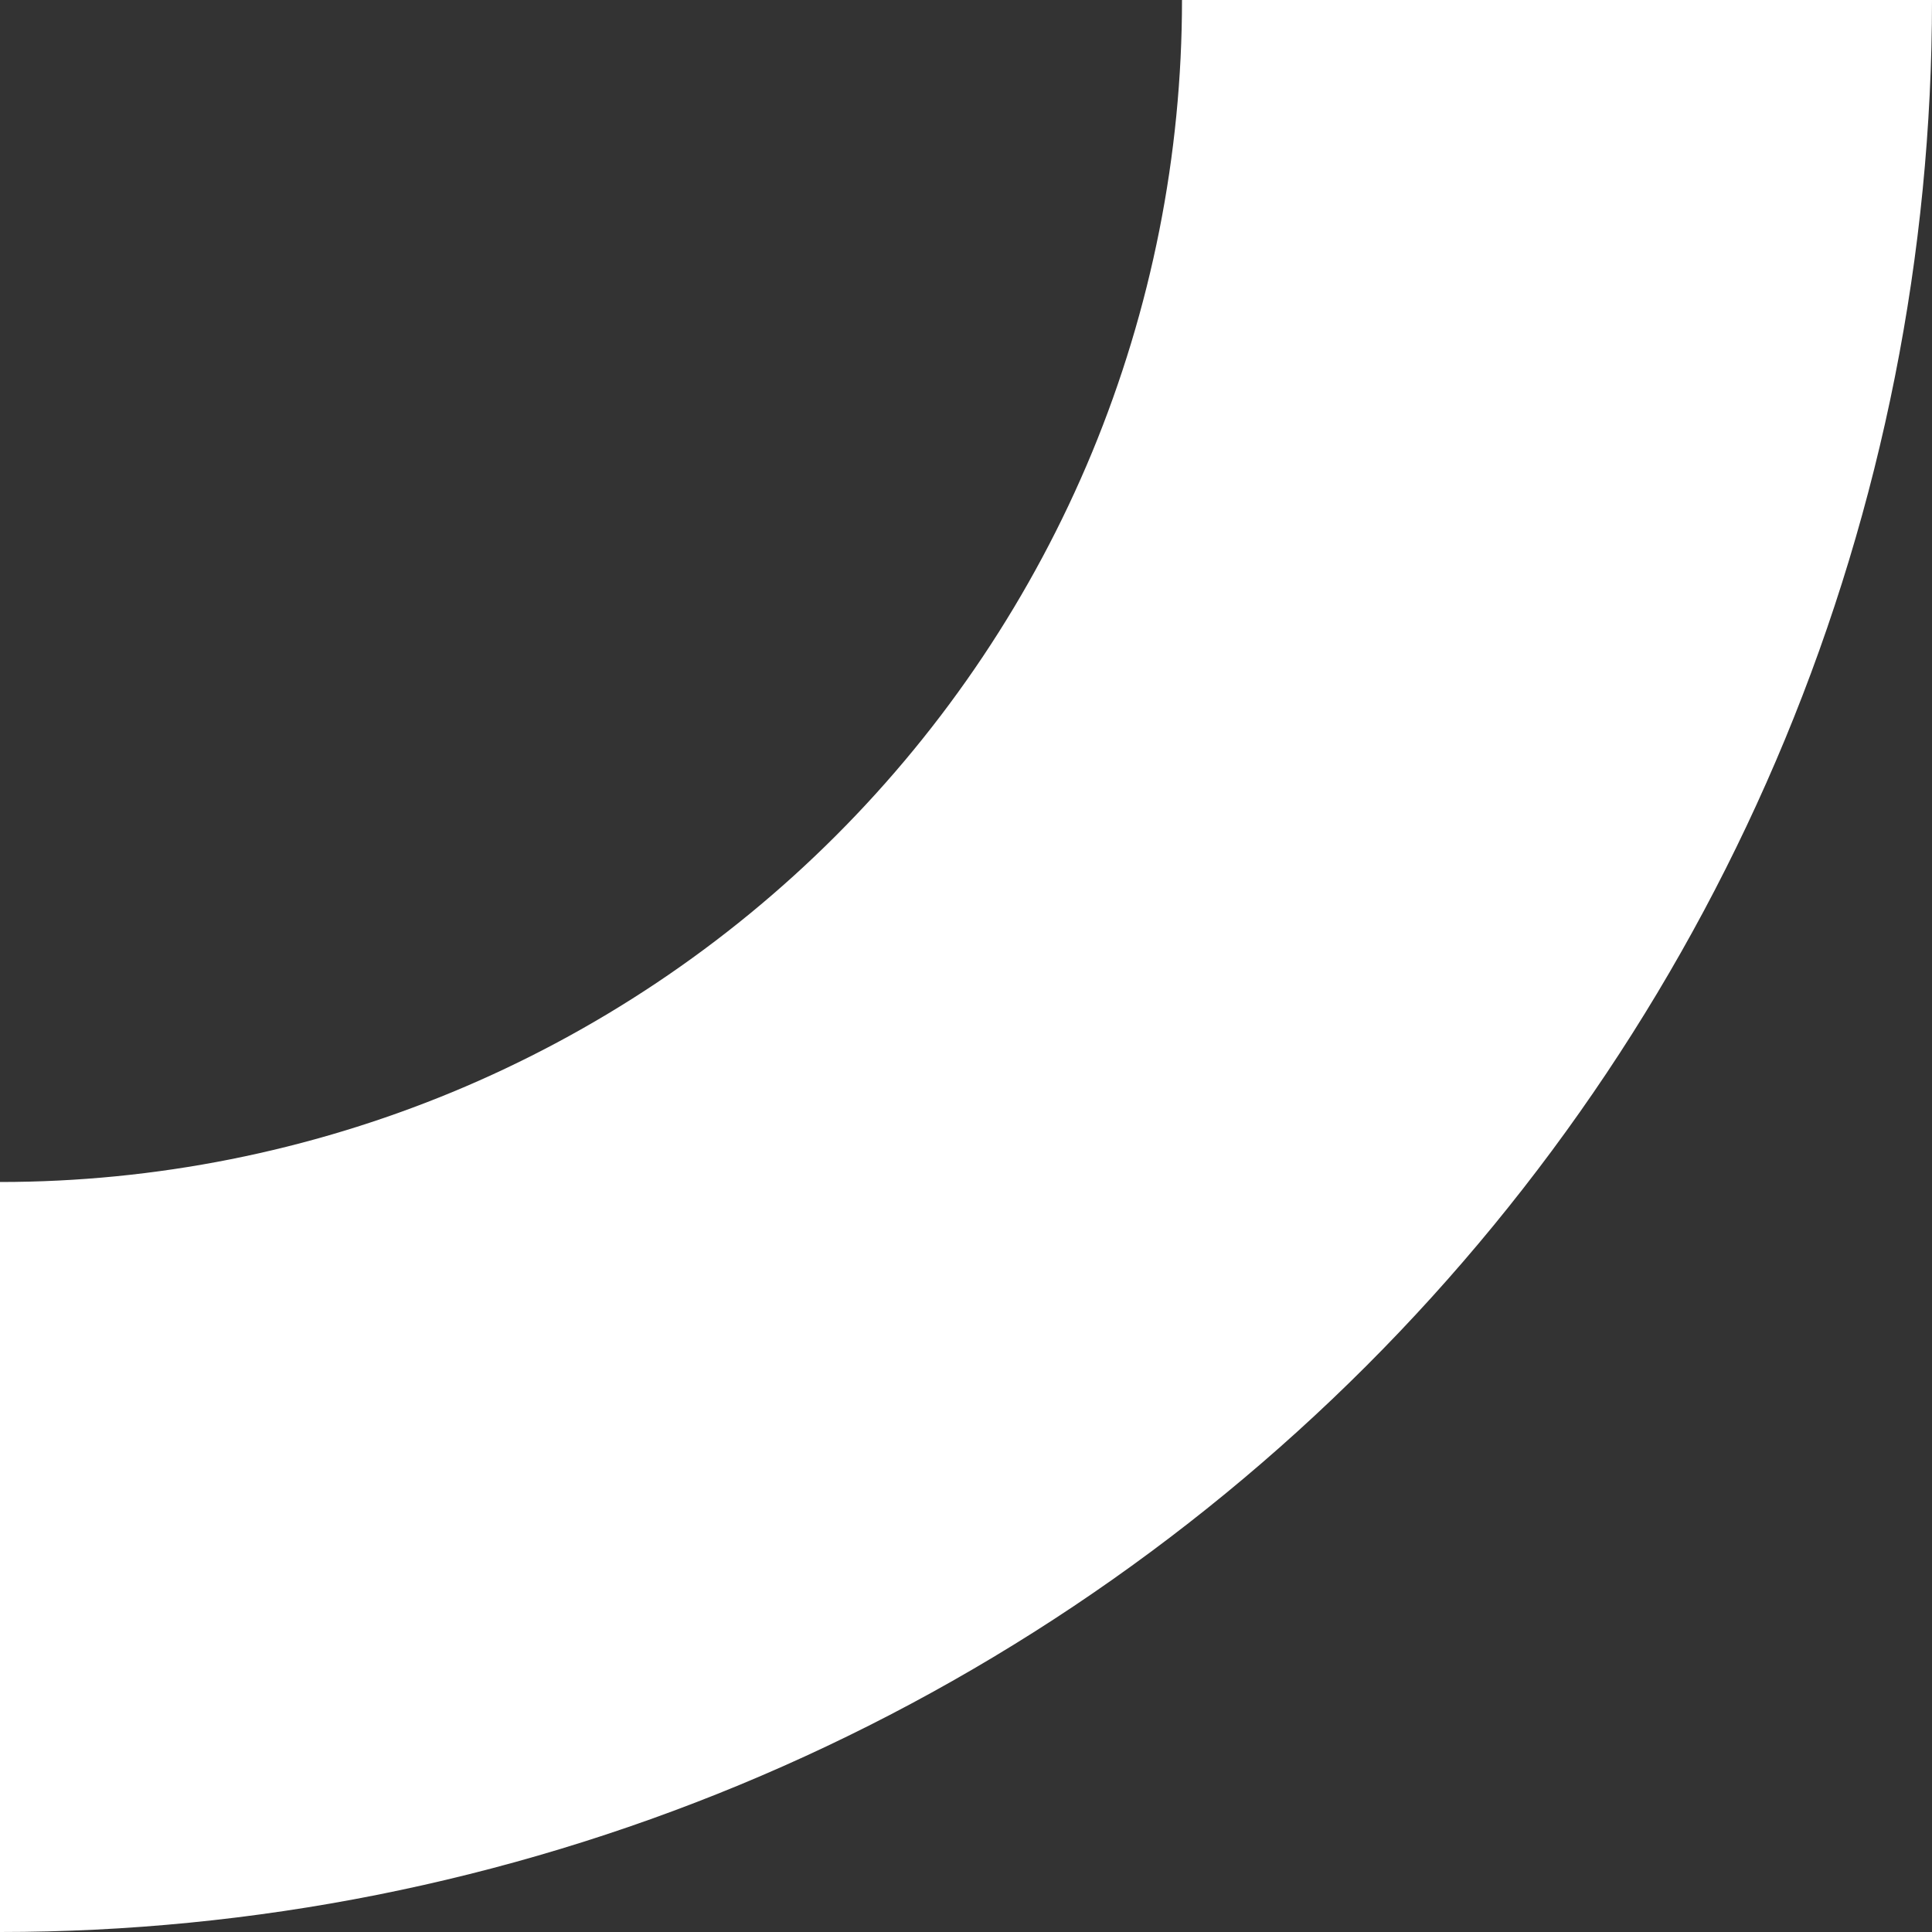 <?xml version="1.0" encoding="UTF-8"?> <svg xmlns="http://www.w3.org/2000/svg" width="20" height="20" viewBox="0 0 20 20" fill="none"><rect x="0" y="0" width="20" height="20" fill="#333333" stroke="none"/><g clip-path="url(#clip0_13_2)"><path d="M20 0C20 2.626 19.483 5.227 18.478 7.654C17.473 10.08 15.999 12.285 14.142 14.142C12.285 15.999 10.08 17.473 7.654 18.478C5.227 19.483 2.626 20 0 20V12.236C1.607 12.236 3.198 11.919 4.683 11.305C6.167 10.69 7.516 9.788 8.652 8.652C9.788 7.516 10.69 6.167 11.305 4.683C11.919 3.198 12.236 1.607 12.236 0H20Z" fill="white"></path></g><defs><clipPath id="clip0_13_2"><rect width="20" height="20" fill="white"></rect></clipPath></defs></svg> 